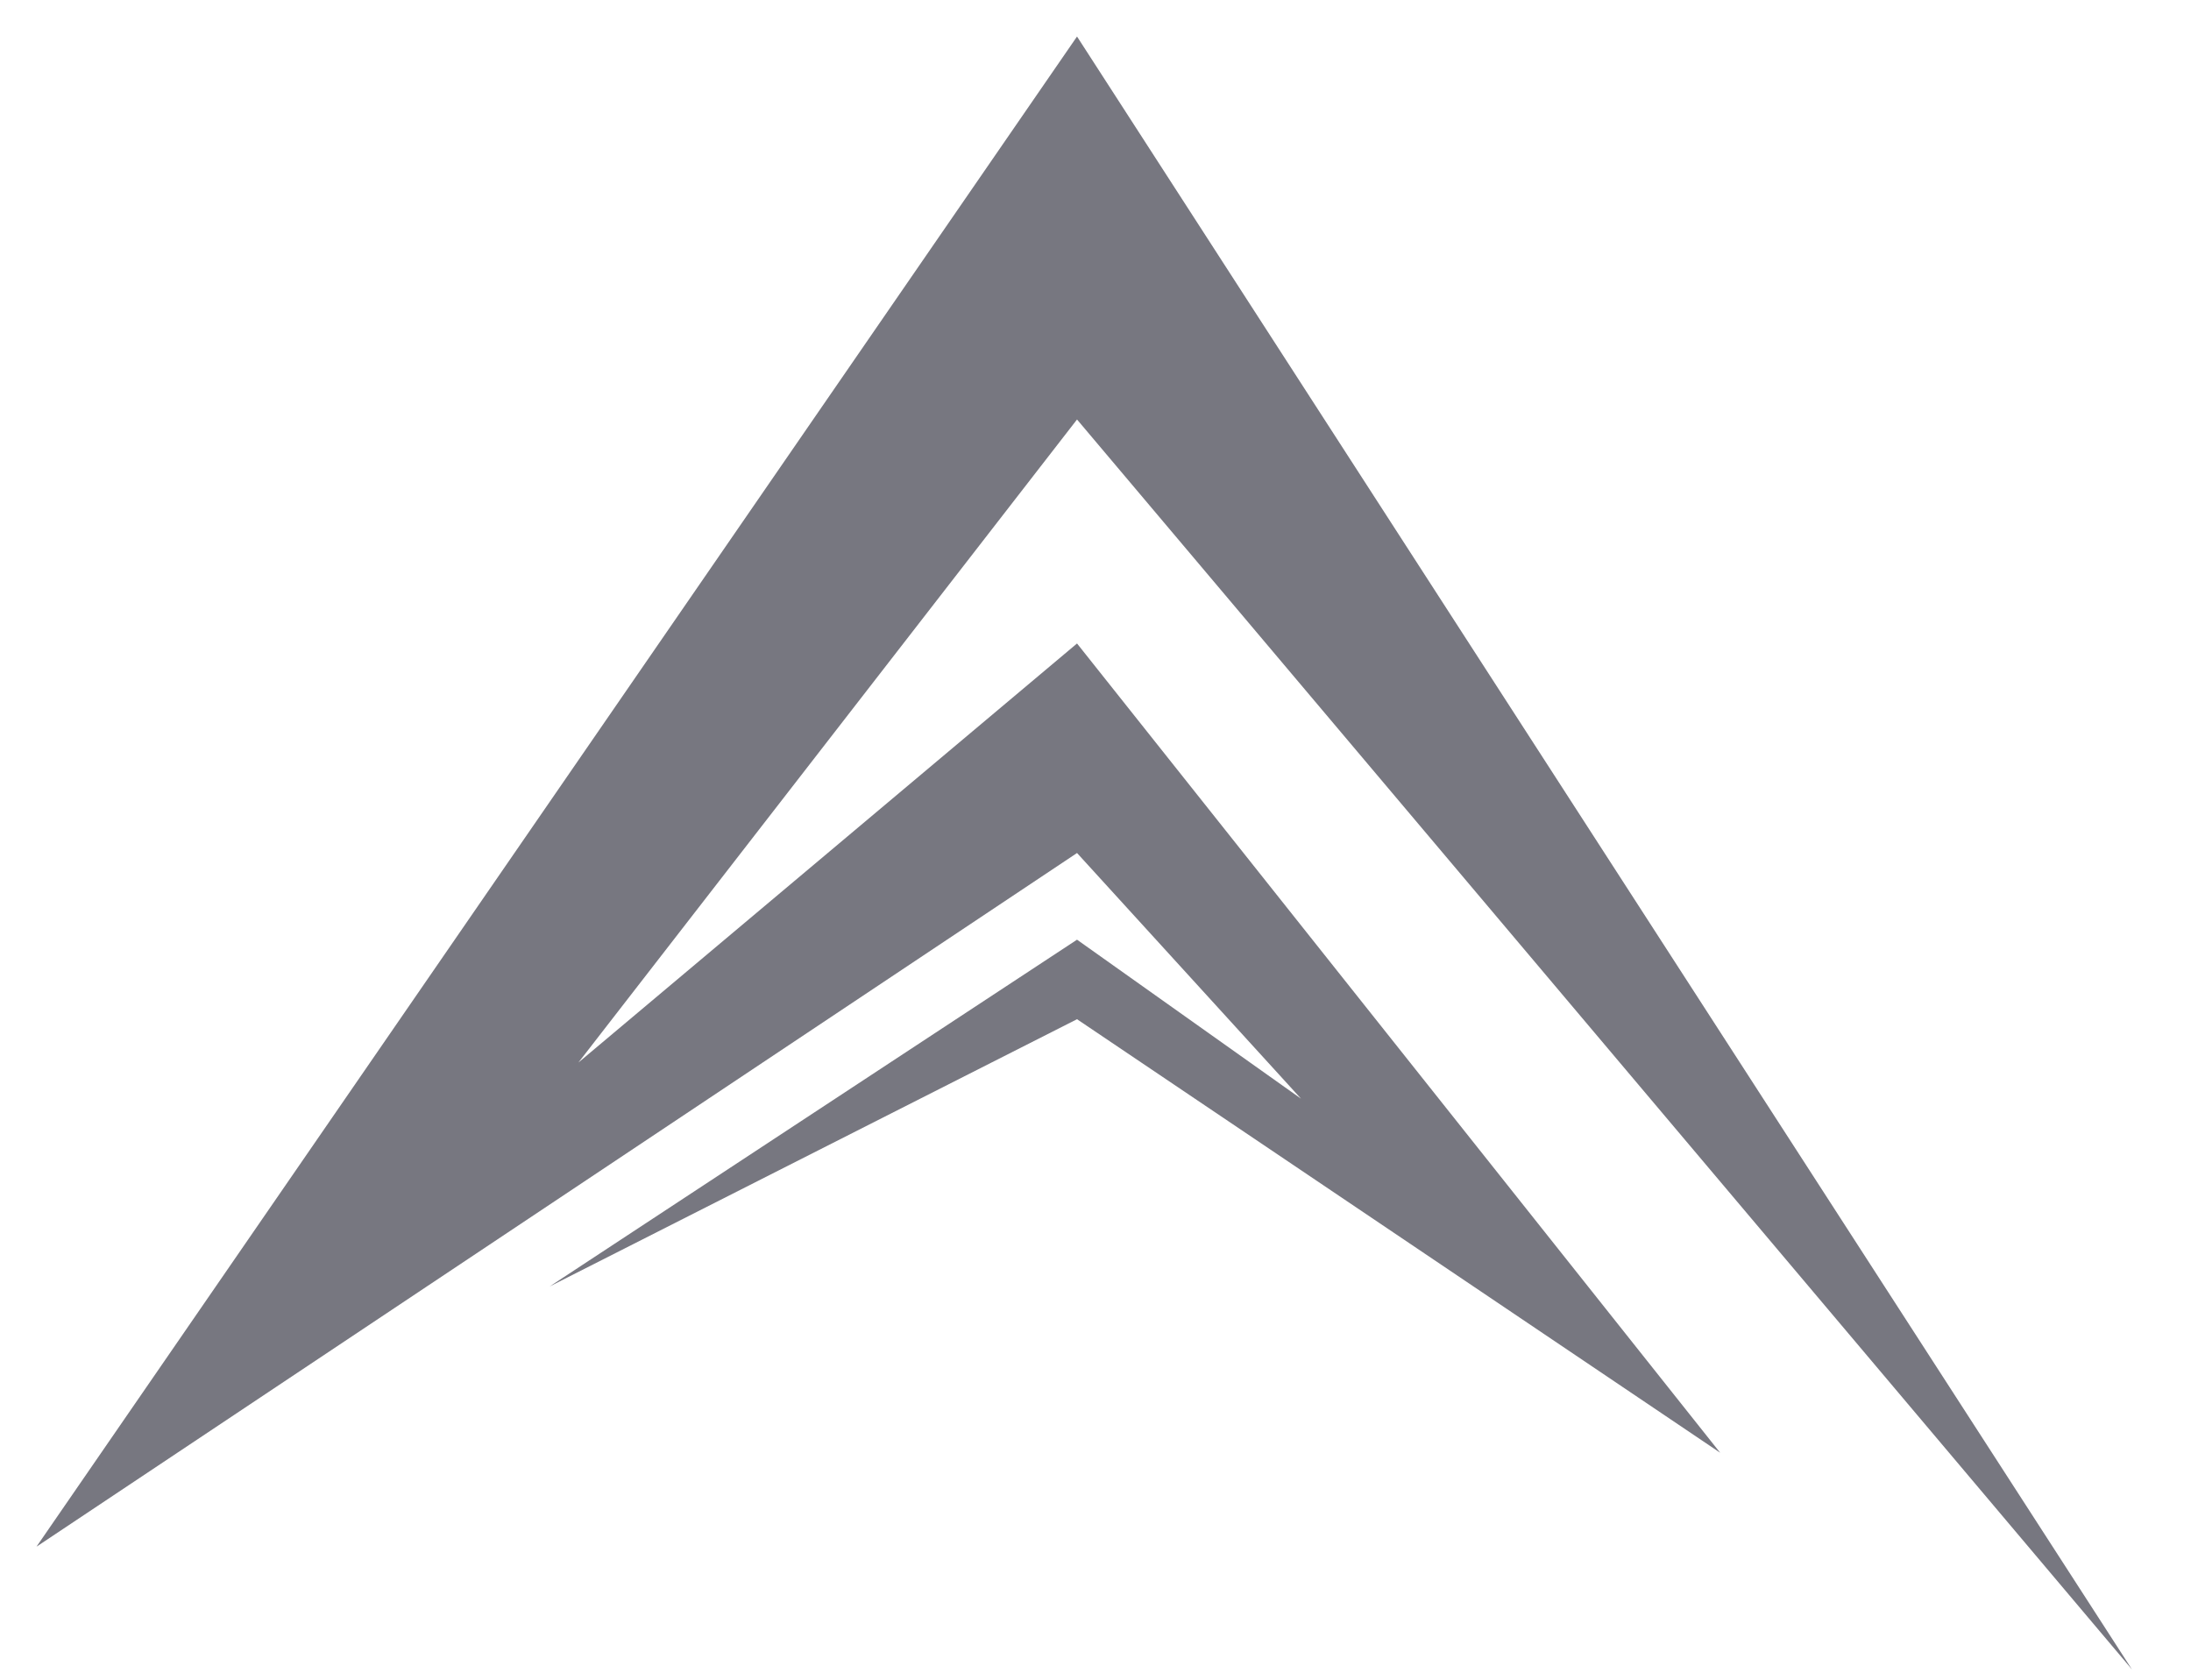 <?xml version="1.0" encoding="UTF-8"?> <svg xmlns="http://www.w3.org/2000/svg" width="30" height="23" viewBox="0 0 30 23" fill="none"><path d="M14.747 0.5L29.192 22.86L14.747 5.744L7.92 14.549L14.747 8.811L23.553 19.892L14.747 13.956L7.525 17.616L14.747 12.867L17.814 15.044L14.747 11.68L0.5 21.178L14.747 0.5Z" fill="#777780"></path></svg> 